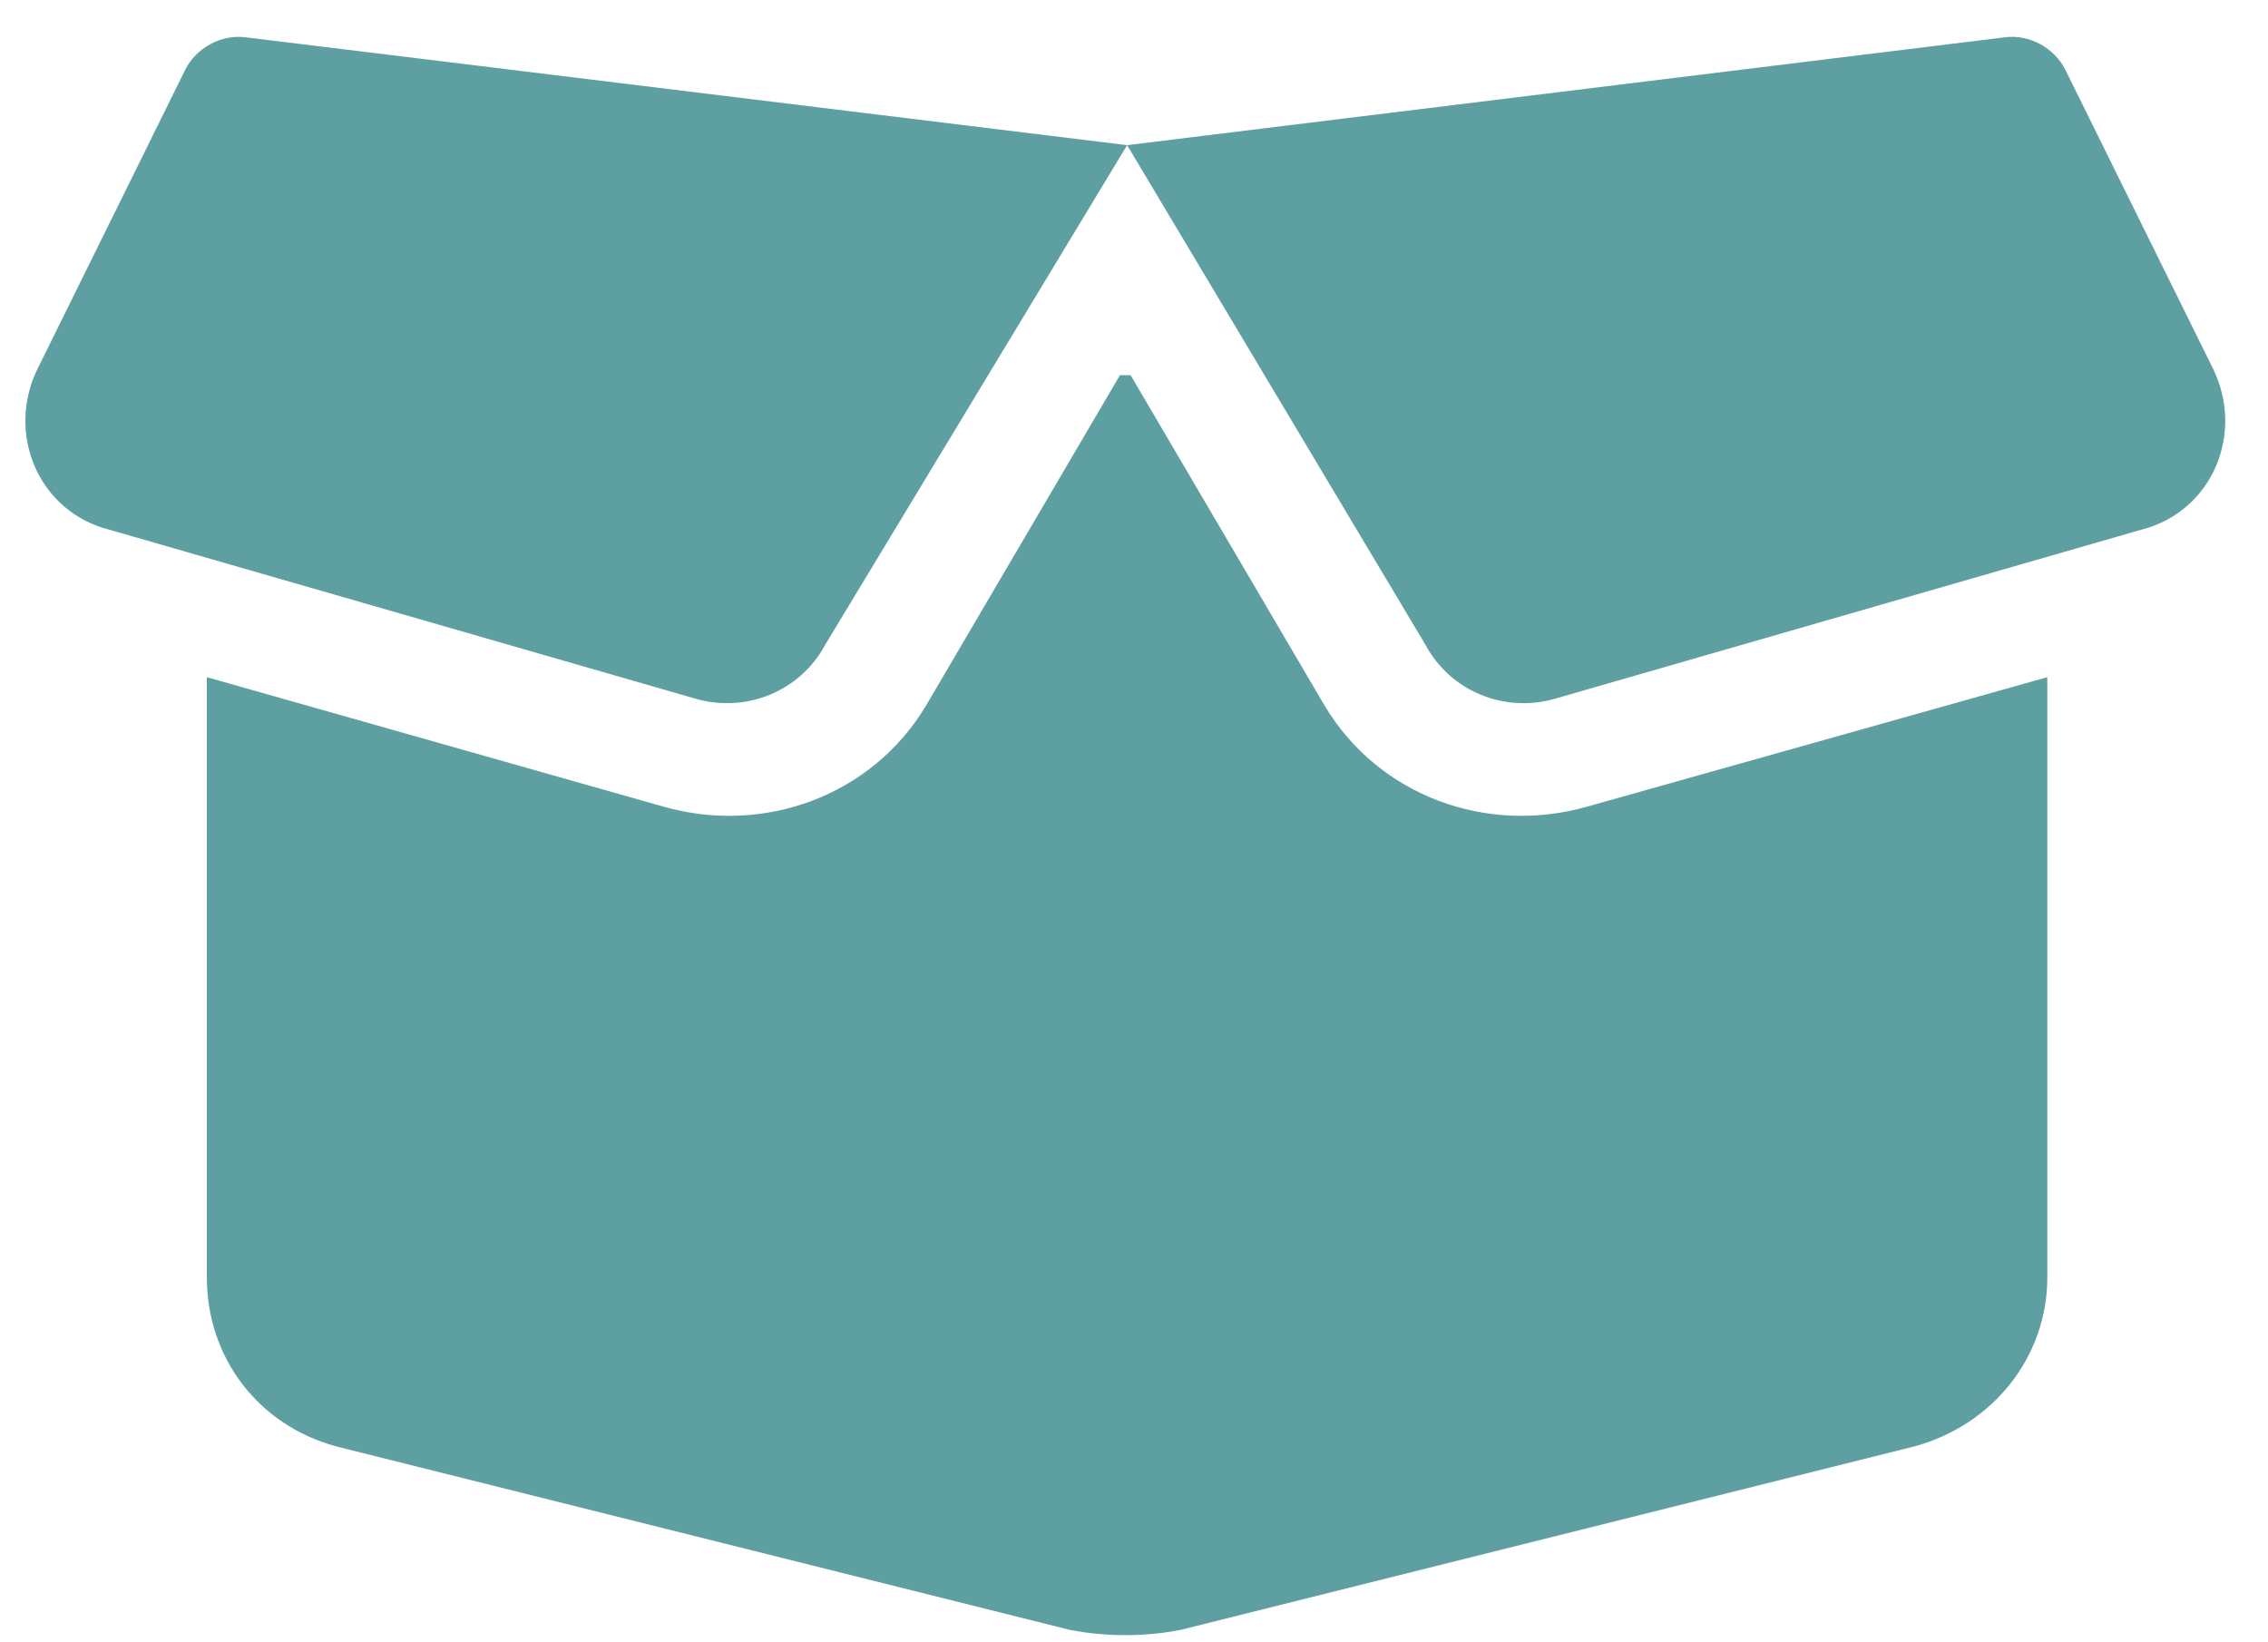 <?xml version="1.0" encoding="UTF-8"?> <svg xmlns="http://www.w3.org/2000/svg" width="29" height="21" viewBox="0 0 29 21" fill="none"> <path d="M3.15 0.478L14.412 1.856L25.627 0.478C25.948 0.432 26.27 0.615 26.408 0.891L28.293 4.706C28.706 5.534 28.293 6.545 27.373 6.775L19.881 8.935C19.238 9.119 18.548 8.843 18.227 8.245L14.412 1.856L10.551 8.245C10.229 8.843 9.539 9.119 8.896 8.935L1.404 6.775C0.485 6.545 0.071 5.534 0.485 4.706L2.369 0.891C2.507 0.615 2.829 0.432 3.15 0.478ZM14.457 4.798L16.94 9.027C17.629 10.176 19.008 10.681 20.295 10.314L26.178 8.659V16.335C26.178 17.346 25.489 18.22 24.478 18.495L15.101 20.84C14.641 20.931 14.136 20.931 13.676 20.84L4.3 18.495C3.288 18.22 2.645 17.346 2.645 16.335V8.659L8.482 10.314C9.769 10.681 11.148 10.176 11.838 9.027L14.32 4.798H14.457Z" fill="#5E9FA2"></path> </svg> 